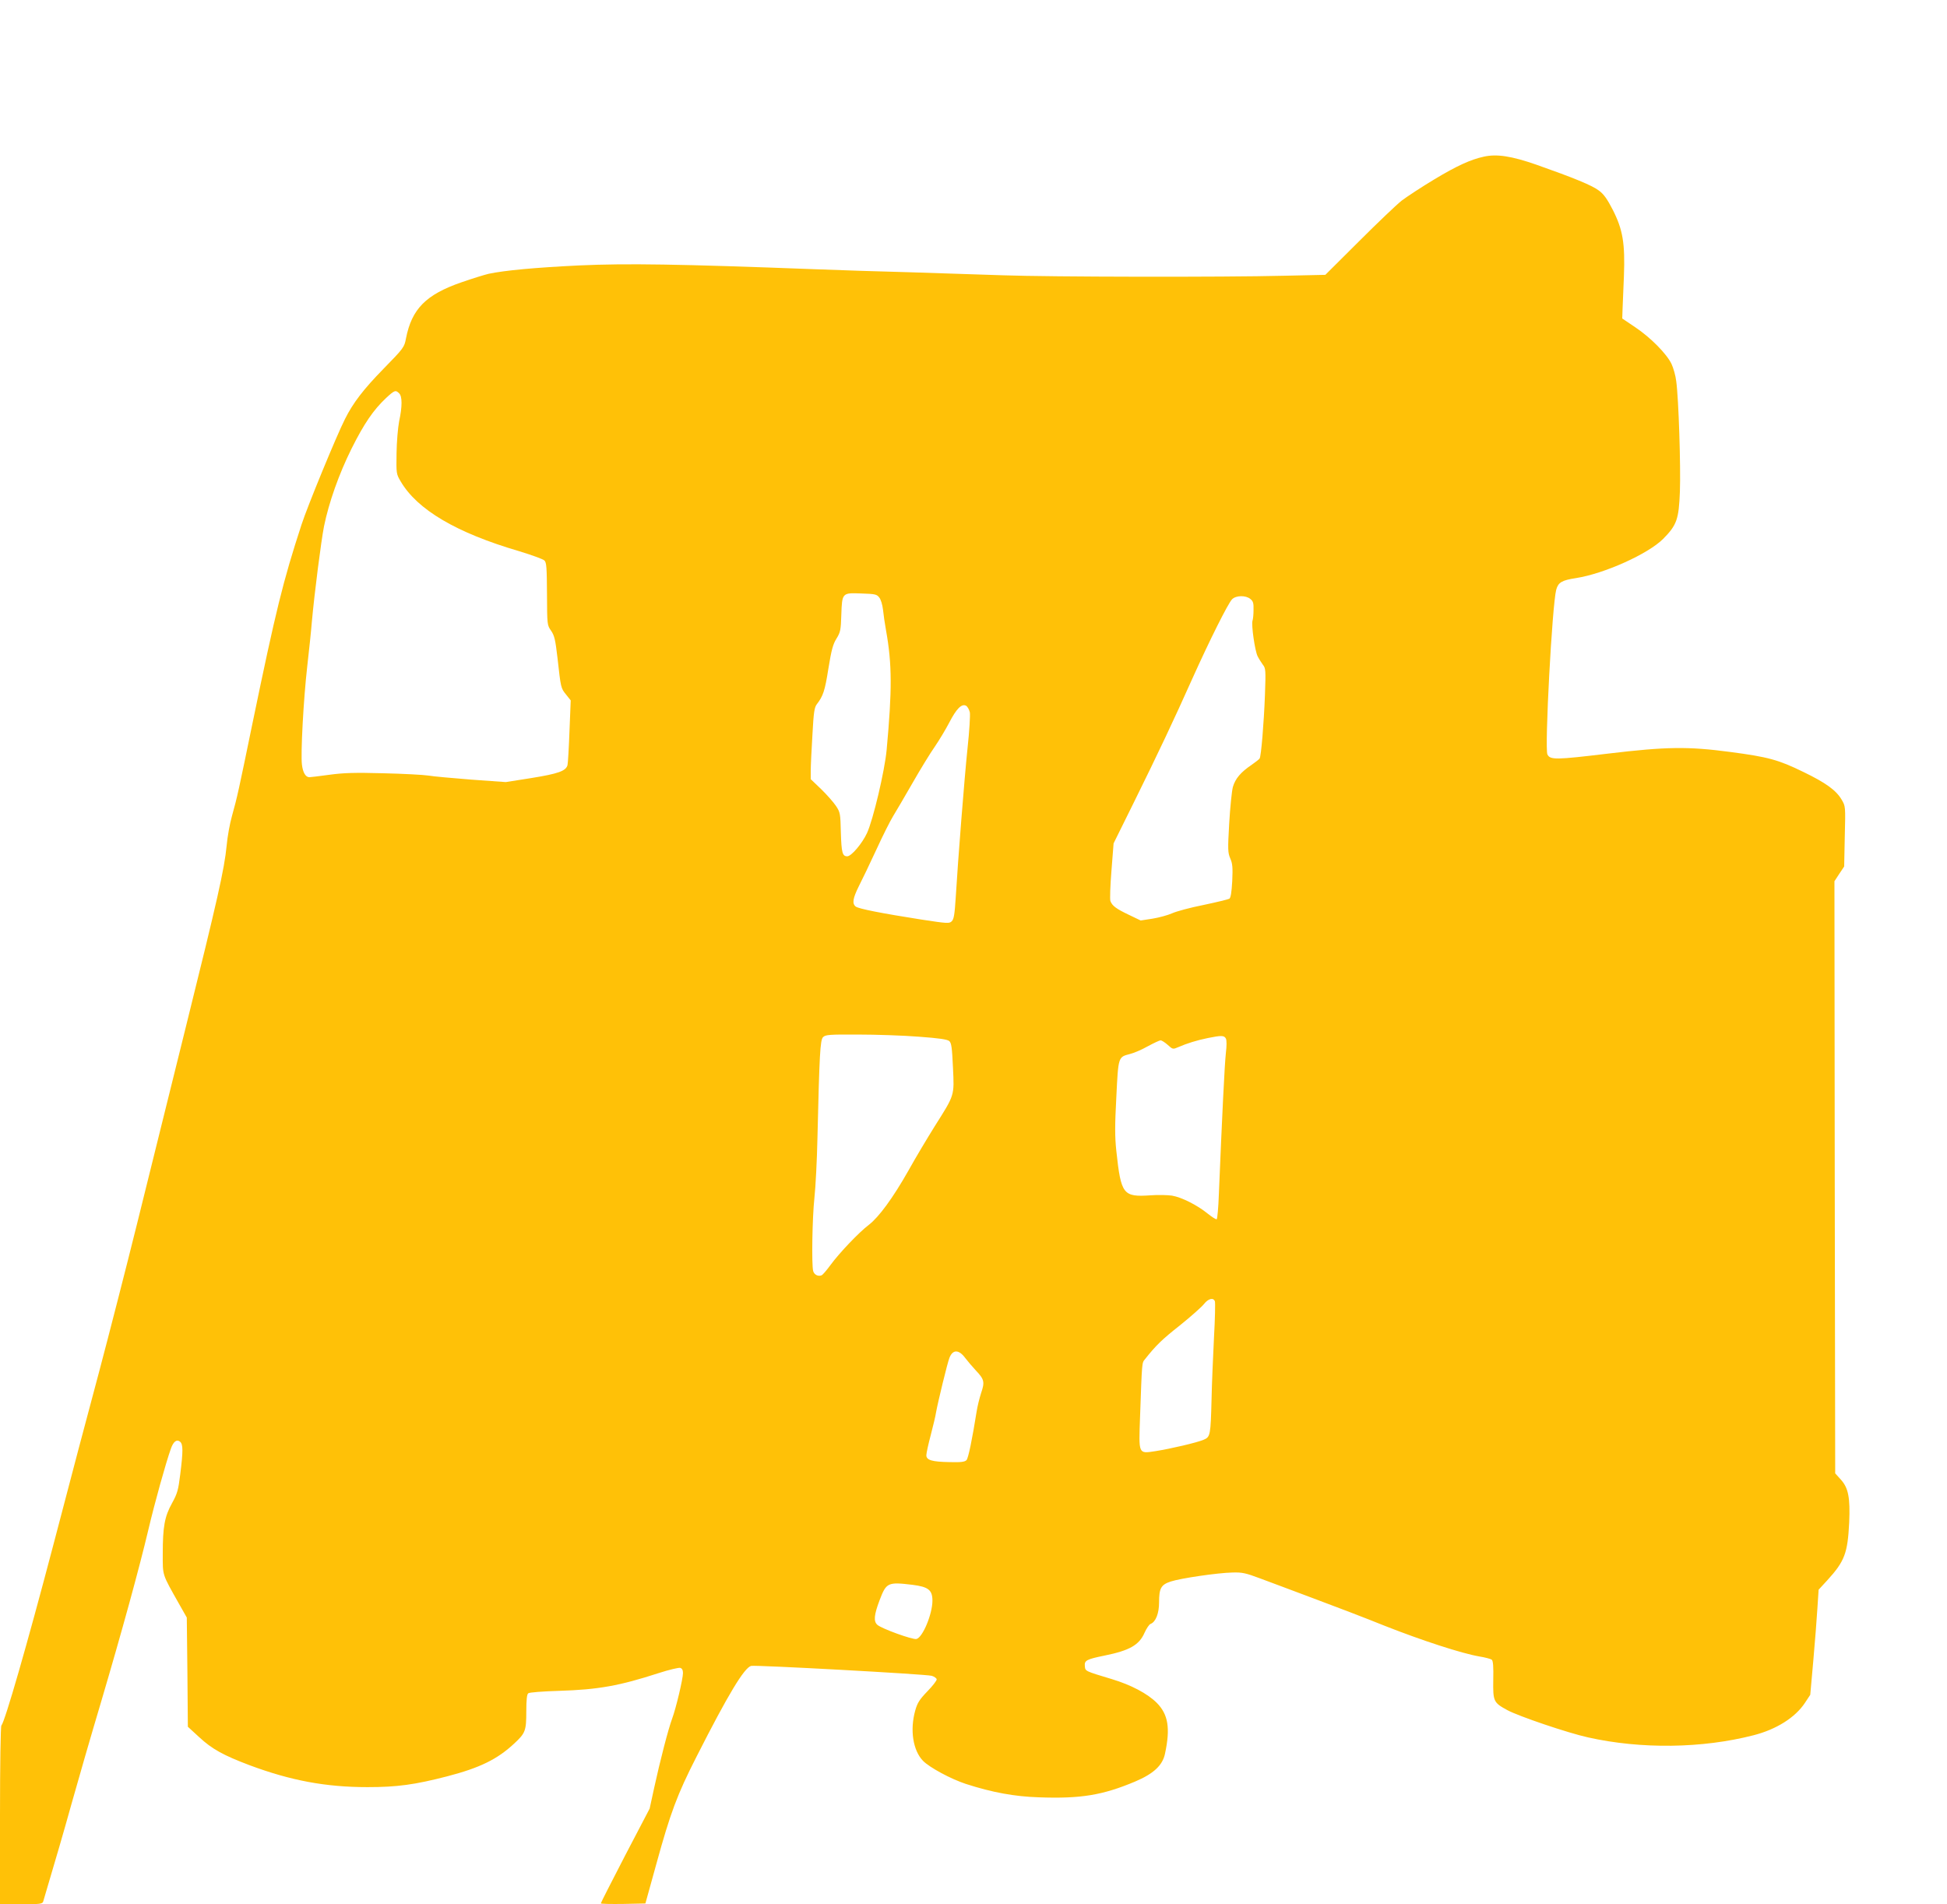 <?xml version="1.0" standalone="no"?>
<!DOCTYPE svg PUBLIC "-//W3C//DTD SVG 20010904//EN"
 "http://www.w3.org/TR/2001/REC-SVG-20010904/DTD/svg10.dtd">
<svg version="1.0" xmlns="http://www.w3.org/2000/svg"
 width="1280pt" height="1252pt" viewBox="0 0 1280 1252"
 preserveAspectRatio="xMidYMid meet">
<g transform="translate(0,1252) scale(0.1,-0.1)"
fill="#ffc107" stroke="none">
<path d="M9755 11490 c-87 -19 -177 -60 -325 -149 -85 -51 -182 -115 -215
-140 -33 -26 -160 -147 -281 -268 l-221 -220 -273 -6 c-393 -10 -1540 -8
-1845 3 -143 5 -420 14 -615 20 -195 5 -476 14 -625 20 -899 34 -1233 39
-1545 25 -292 -14 -493 -33 -597 -55 -26 -6 -107 -31 -179 -56 -234 -81 -327
-175 -365 -369 -11 -58 -14 -63 -148 -200 -132 -135 -200 -224 -253 -330 -55
-108 -248 -577 -286 -695 -122 -374 -168 -561 -322 -1305 -91 -442 -100 -485
-135 -610 -14 -49 -30 -137 -35 -195 -15 -155 -60 -353 -269 -1195 -104 -418
-248 -1001 -321 -1295 -73 -294 -184 -726 -246 -960 -63 -234 -200 -751 -304
-1150 -173 -658 -318 -1160 -341 -1185 -5 -5 -9 -259 -9 -592 l0 -583 139 0
c124 0 140 2 145 18 87 294 128 433 189 652 41 146 126 441 190 655 140 474
253 886 313 1140 41 174 113 433 147 529 17 49 39 65 61 47 20 -17 20 -62 1
-214 -13 -105 -19 -126 -54 -190 -49 -88 -61 -155 -61 -333 0 -147 -6 -128
107 -329 l51 -90 4 -359 3 -359 74 -68 c85 -79 160 -120 332 -185 271 -101
501 -144 775 -144 195 0 311 16 524 71 215 56 330 112 442 217 72 67 78 83 78
210 0 76 4 113 13 119 6 6 98 13 202 16 258 8 397 33 656 117 68 22 132 37
141 34 12 -3 18 -15 18 -34 0 -38 -46 -232 -71 -299 -26 -70 -80 -280 -118
-454 l-30 -138 -161 -308 c-88 -170 -160 -311 -160 -315 0 -4 66 -5 146 -4
l147 3 72 260 c93 338 137 456 264 705 209 412 314 585 359 597 31 7 1145 -54
1187 -65 17 -5 31 -15 33 -23 1 -8 -26 -43 -61 -79 -52 -54 -66 -76 -80 -126
-36 -128 -15 -263 51 -331 43 -44 184 -120 282 -152 173 -56 321 -83 480 -88
275 -10 419 14 631 103 123 52 182 107 198 184 36 168 21 258 -54 334 -61 61
-169 118 -295 156 -179 54 -175 52 -178 86 -4 37 12 45 130 69 163 33 227 69
262 149 13 29 31 56 40 59 34 13 56 69 56 142 0 93 13 116 77 137 64 21 307
57 405 59 64 2 87 -3 183 -39 61 -23 218 -81 350 -131 132 -49 344 -130 470
-181 241 -95 504 -181 621 -201 38 -6 74 -16 81 -21 9 -7 12 -46 10 -133 -2
-141 1 -149 93 -199 74 -40 398 -150 530 -179 348 -78 750 -73 1088 14 149 38
274 116 338 213 l35 53 20 224 c11 123 23 279 27 345 l8 122 58 63 c113 124
133 177 143 379 7 162 -5 227 -55 282 l-37 41 -3 1947 -2 1946 32 49 32 48 4
198 c5 198 5 198 -21 242 -36 61 -103 110 -252 182 -162 79 -229 98 -480 131
-278 37 -420 35 -805 -11 -342 -41 -379 -42 -397 -5 -19 40 31 982 58 1083 13
47 36 62 129 76 187 29 475 159 574 258 90 91 103 129 110 311 6 161 -8 609
-24 725 -4 37 -19 88 -31 114 -32 67 -138 174 -238 241 l-86 58 2 60 c1 32 5
131 9 219 8 215 -7 305 -73 435 -36 70 -59 103 -90 126 -45 35 -168 85 -412
171 -164 57 -260 72 -346 53z m-7131 -1556 c21 -20 21 -87 0 -184 -8 -42 -16
-134 -17 -210 -2 -133 -2 -136 27 -185 109 -186 366 -338 779 -459 82 -25 157
-52 166 -61 14 -13 16 -48 17 -220 1 -203 1 -205 27 -242 22 -32 28 -59 42
-178 22 -198 22 -199 56 -241 l31 -39 -8 -200 c-4 -109 -10 -211 -13 -225 -10
-39 -60 -57 -241 -86 l-165 -26 -225 16 c-124 10 -252 21 -285 27 -33 5 -166
12 -295 15 -187 5 -260 3 -355 -10 -65 -9 -125 -16 -131 -16 -25 0 -43 31 -49
83 -9 71 10 428 35 647 11 96 25 227 30 290 18 198 61 531 80 629 32 157 98
344 181 511 83 166 144 255 227 333 56 52 63 54 86 31z m3156 -1342 c11 -13
21 -47 25 -80 3 -31 12 -93 20 -137 40 -222 40 -393 4 -785 -13 -140 -89 -460
-129 -547 -32 -69 -103 -153 -130 -153 -32 0 -38 24 -42 156 -3 124 -4 133
-32 175 -16 24 -60 74 -97 110 l-69 66 0 56 c0 31 5 136 11 234 8 151 13 182
29 203 41 53 53 87 76 234 20 123 30 160 53 197 26 42 29 57 32 156 5 146 5
146 132 141 89 -3 101 -5 117 -26z m2440 -10 c19 -15 22 -28 21 -72 0 -29 -3
-62 -7 -72 -8 -28 16 -198 34 -233 8 -16 24 -41 34 -55 19 -23 20 -36 14 -200
-7 -186 -25 -402 -35 -417 -3 -5 -27 -24 -53 -42 -71 -48 -107 -90 -123 -146
-7 -27 -18 -135 -24 -239 -10 -173 -9 -192 7 -230 15 -34 17 -59 13 -149 -4
-73 -10 -110 -19 -116 -7 -4 -84 -23 -170 -41 -86 -17 -179 -42 -207 -55 -27
-12 -85 -28 -128 -35 l-78 -12 -77 37 c-84 40 -110 59 -122 91 -4 11 -1 101 7
200 l14 179 136 275 c158 320 261 538 383 811 112 249 234 493 260 519 26 26
90 27 120 2z m-1844 -746 c3 -19 -3 -123 -15 -233 -21 -201 -63 -735 -78 -986
-7 -108 -12 -141 -26 -154 -16 -16 -28 -15 -199 11 -261 41 -415 71 -433 86
-24 20 -18 54 21 133 20 39 72 147 115 240 42 92 92 191 110 220 17 28 75 126
127 217 52 91 118 199 147 240 28 41 71 112 95 158 48 93 82 127 111 112 10
-6 21 -26 25 -44z m-337 -2132 c138 -10 189 -18 202 -29 14 -13 18 -43 24
-174 9 -188 12 -177 -120 -386 -48 -77 -126 -207 -172 -290 -103 -182 -195
-307 -261 -358 -65 -49 -195 -186 -252 -264 -25 -34 -51 -65 -59 -68 -23 -9
-48 4 -55 28 -11 42 -6 349 8 480 8 73 17 249 20 392 13 556 18 647 37 666 16
16 40 18 231 17 117 0 296 -6 397 -14z m2020 -12 c6 -11 6 -47 0 -97 -8 -70
-25 -416 -46 -928 -3 -87 -10 -160 -14 -163 -5 -3 -32 15 -61 38 -68 55 -169
106 -233 117 -27 4 -92 6 -142 2 -180 -12 -193 5 -224 292 -10 93 -10 167 0
354 13 266 12 263 89 283 26 6 79 29 118 51 39 21 77 39 84 39 7 0 28 -13 47
-30 33 -30 34 -30 71 -14 55 24 119 44 192 59 89 18 108 18 119 -3z m-72
-1728 c3 -9 1 -116 -6 -238 -6 -121 -14 -304 -16 -405 -6 -237 -8 -249 -52
-267 -44 -19 -216 -59 -317 -75 -113 -17 -110 -24 -101 226 13 368 12 353 32
378 72 91 113 131 230 223 72 58 143 121 158 140 28 36 62 45 72 18z m-1641
-373 c15 -20 46 -56 69 -81 56 -59 60 -76 35 -149 -11 -34 -24 -87 -29 -119
-30 -188 -55 -309 -67 -322 -12 -12 -37 -15 -112 -13 -115 2 -152 13 -152 45
0 13 13 73 29 133 16 61 32 128 35 150 11 62 75 327 88 358 22 56 62 55 104
-2z m-346 -1491 c103 -13 130 -34 130 -104 0 -88 -64 -242 -105 -252 -25 -6
-229 68 -257 93 -26 23 -22 65 15 163 44 115 53 120 217 100z"/>
</g>
</svg>
